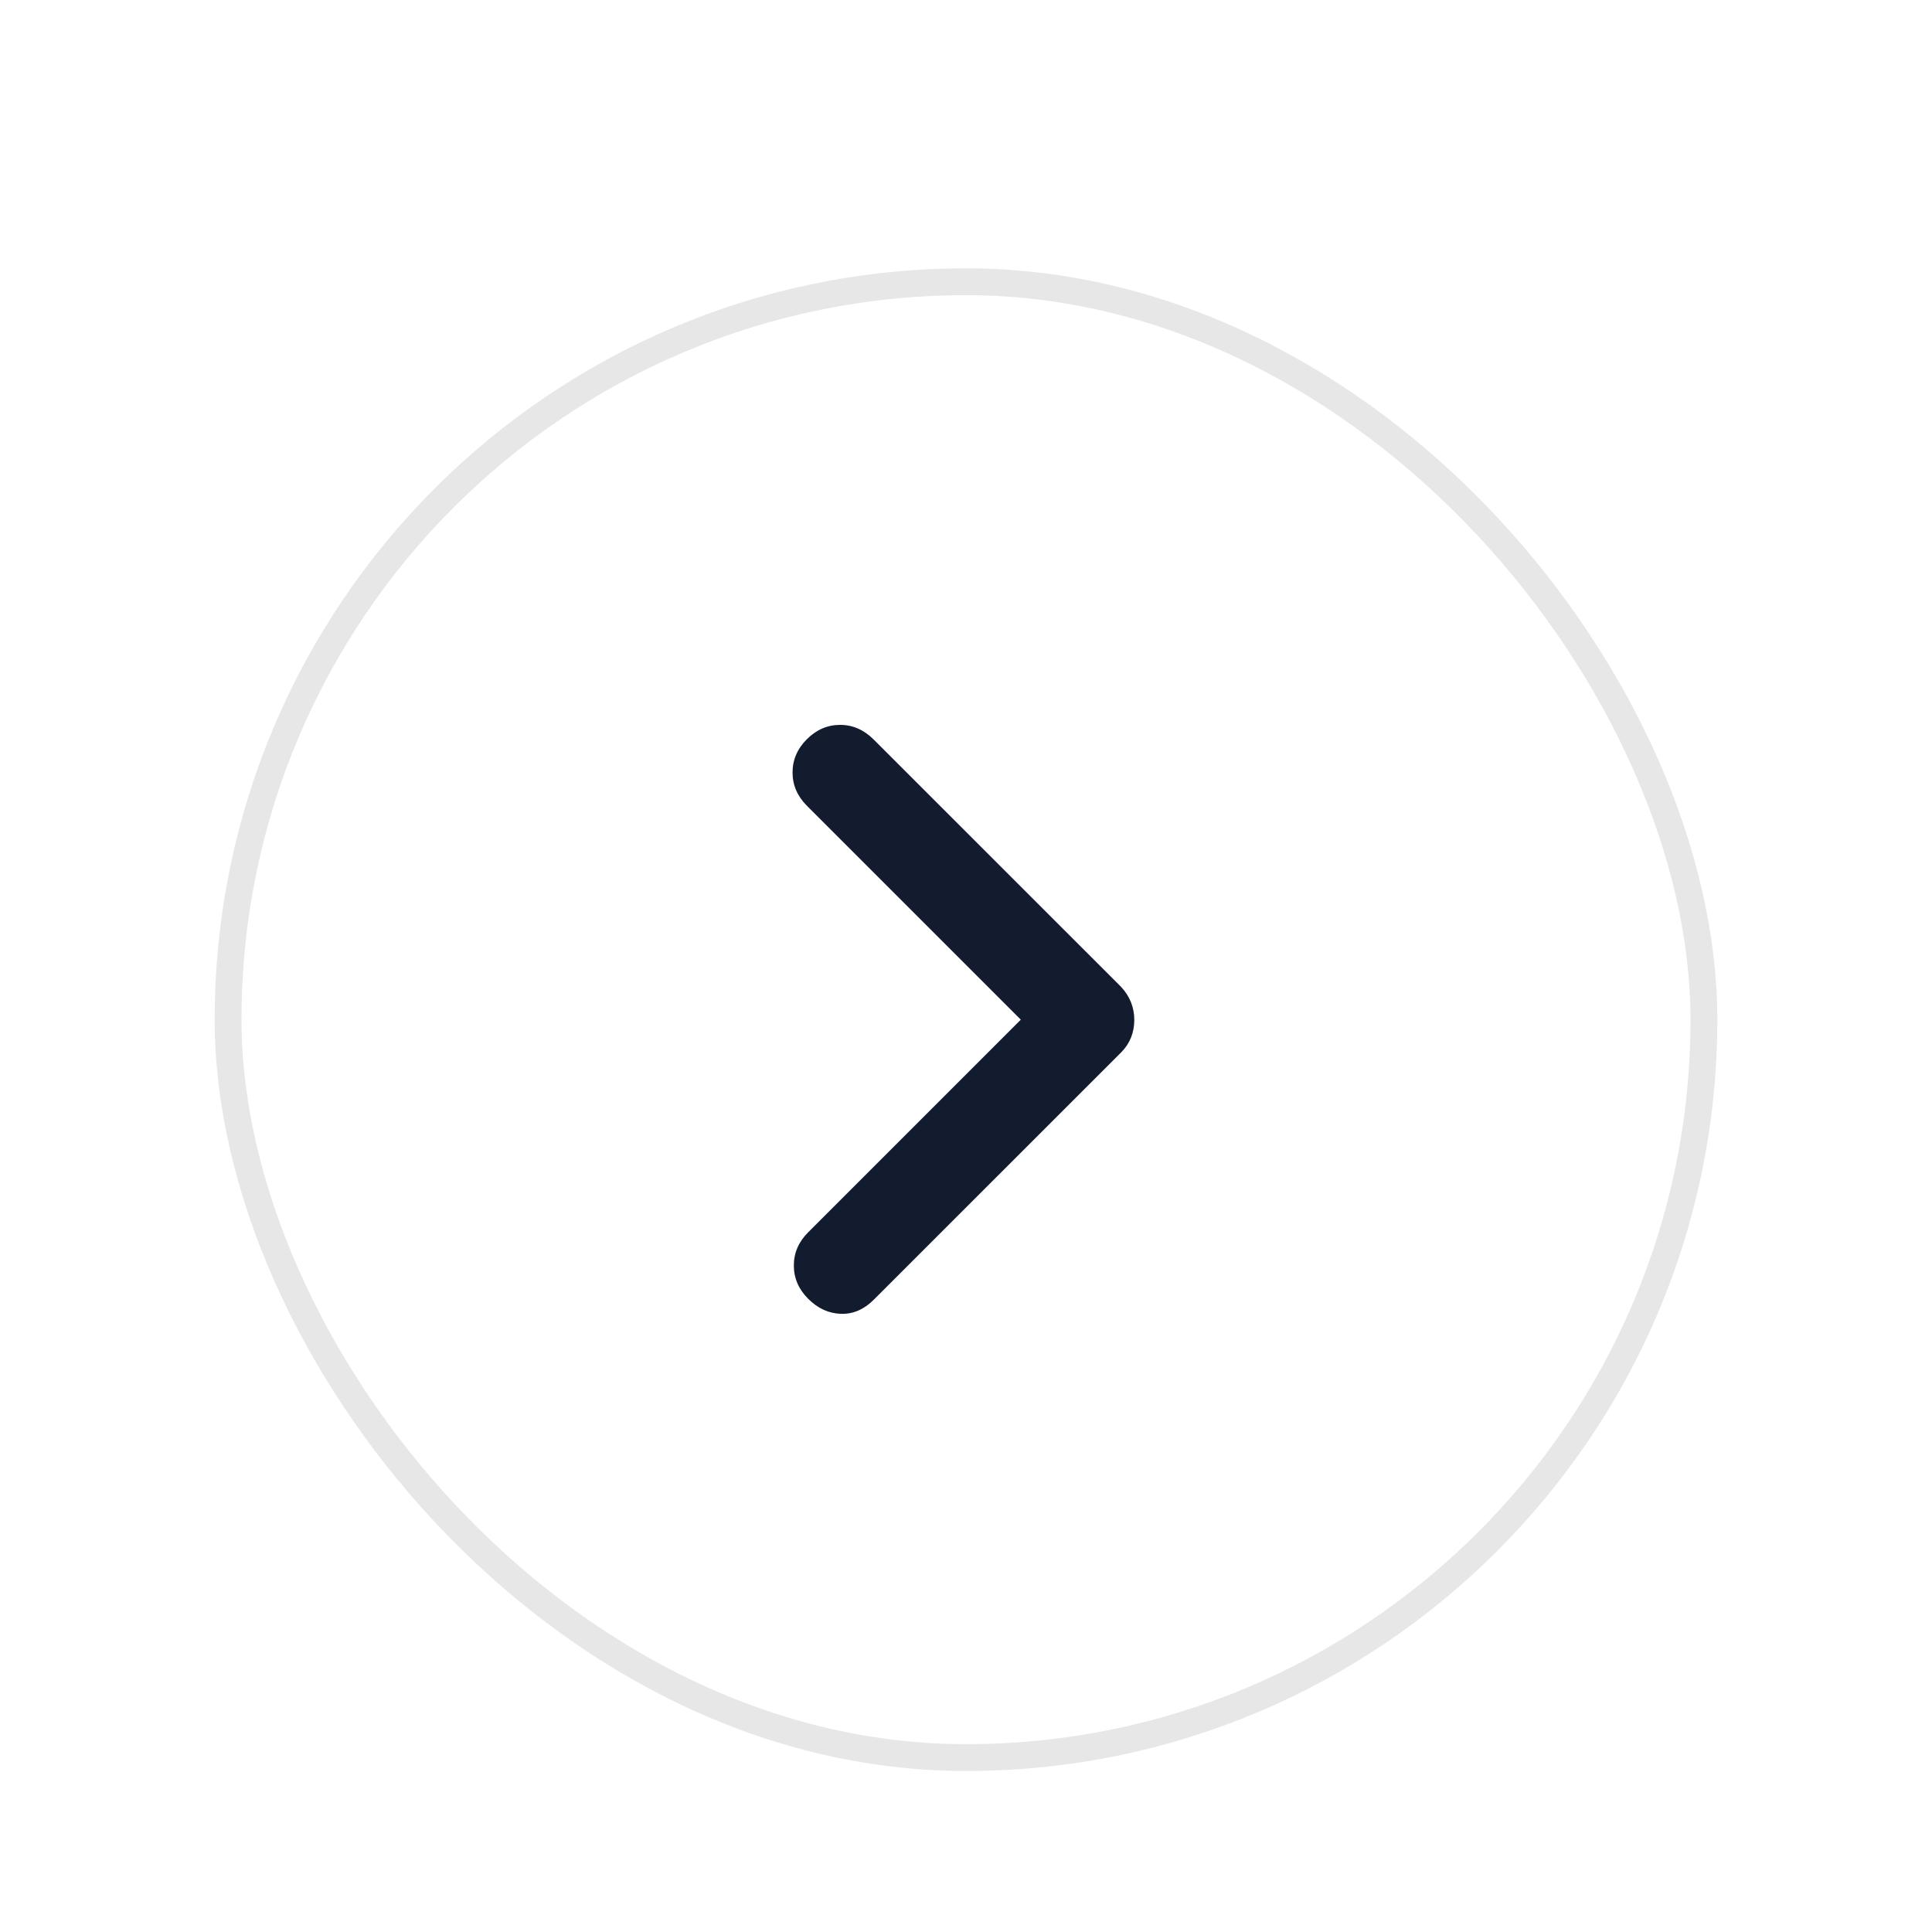 <svg width="36" height="36" viewBox="0 0 36 36" fill="none" xmlns="http://www.w3.org/2000/svg">
<g filter="url(#filter0_dd_251_79322)">
<rect x="4" y="3" width="28" height="28" rx="14" fill="white"/>
<rect x="4.25" y="3.25" width="27.5" height="27.5" rx="13.75" stroke="#E7E7E7" stroke-width="0.5"/>
<mask id="mask0_251_79322" style="mask-type:alpha" maskUnits="userSpaceOnUse" x="6" y="5" width="20" height="20">
<rect x="6" y="5" width="20" height="20" fill="white"/>
</mask>
<g mask="url(#mask0_251_79322)">
<path d="M19.021 17L15.035 13.014C14.857 12.835 14.768 12.629 14.768 12.394C14.768 12.159 14.857 11.952 15.035 11.774C15.213 11.596 15.42 11.507 15.655 11.507C15.89 11.507 16.099 11.599 16.283 11.783L20.893 16.392C20.974 16.48 21.034 16.575 21.075 16.677C21.115 16.779 21.136 16.888 21.136 17.005C21.136 17.121 21.115 17.231 21.075 17.333C21.034 17.435 20.974 17.526 20.893 17.608L16.283 22.217C16.099 22.401 15.894 22.489 15.667 22.481C15.44 22.473 15.238 22.38 15.059 22.201C14.881 22.023 14.792 21.816 14.792 21.581C14.792 21.346 14.881 21.14 15.059 20.962L19.021 17Z" fill="#131C2F"/>
</g>
</g>
<defs>
<filter id="filter0_dd_251_79322" x="0" y="0" width="36" height="36" filterUnits="userSpaceOnUse" color-interpolation-filters="sRGB">
<feFlood flood-opacity="0" result="BackgroundImageFix"/>
<feColorMatrix in="SourceAlpha" type="matrix" values="0 0 0 0 0 0 0 0 0 0 0 0 0 0 0 0 0 0 127 0" result="hardAlpha"/>
<feOffset dy="1"/>
<feGaussianBlur stdDeviation="2"/>
<feComposite in2="hardAlpha" operator="out"/>
<feColorMatrix type="matrix" values="0 0 0 0 0.047 0 0 0 0 0.047 0 0 0 0 0.051 0 0 0 0.05 0"/>
<feBlend mode="normal" in2="BackgroundImageFix" result="effect1_dropShadow_251_79322"/>
<feColorMatrix in="SourceAlpha" type="matrix" values="0 0 0 0 0 0 0 0 0 0 0 0 0 0 0 0 0 0 127 0" result="hardAlpha"/>
<feOffset dy="1"/>
<feGaussianBlur stdDeviation="2"/>
<feComposite in2="hardAlpha" operator="out"/>
<feColorMatrix type="matrix" values="0 0 0 0 0.047 0 0 0 0 0.047 0 0 0 0 0.051 0 0 0 0.1 0"/>
<feBlend mode="normal" in2="effect1_dropShadow_251_79322" result="effect2_dropShadow_251_79322"/>
<feBlend mode="normal" in="SourceGraphic" in2="effect2_dropShadow_251_79322" result="shape"/>
</filter>
</defs>
</svg>
